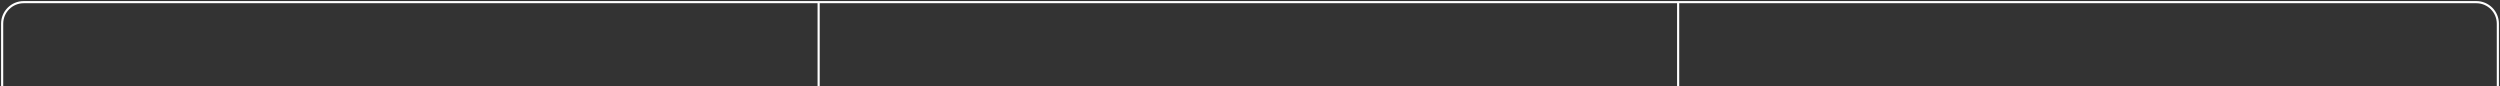 <?xml version="1.0" encoding="UTF-8"?> <svg xmlns="http://www.w3.org/2000/svg" width="1162" height="40" viewBox="0 0 1162 40" fill="none"><rect x="0" y="0" width="1162" height="40" fill="#333333" stroke="none"/><path d="M1 40V11C1 5.477 5.477 1 11 1H380.5M1161 40V11C1161 5.477 1156.52 1 1151 1H780M380.5 1V40M380.5 1H780M780 1V40" stroke="white"></path></svg> 